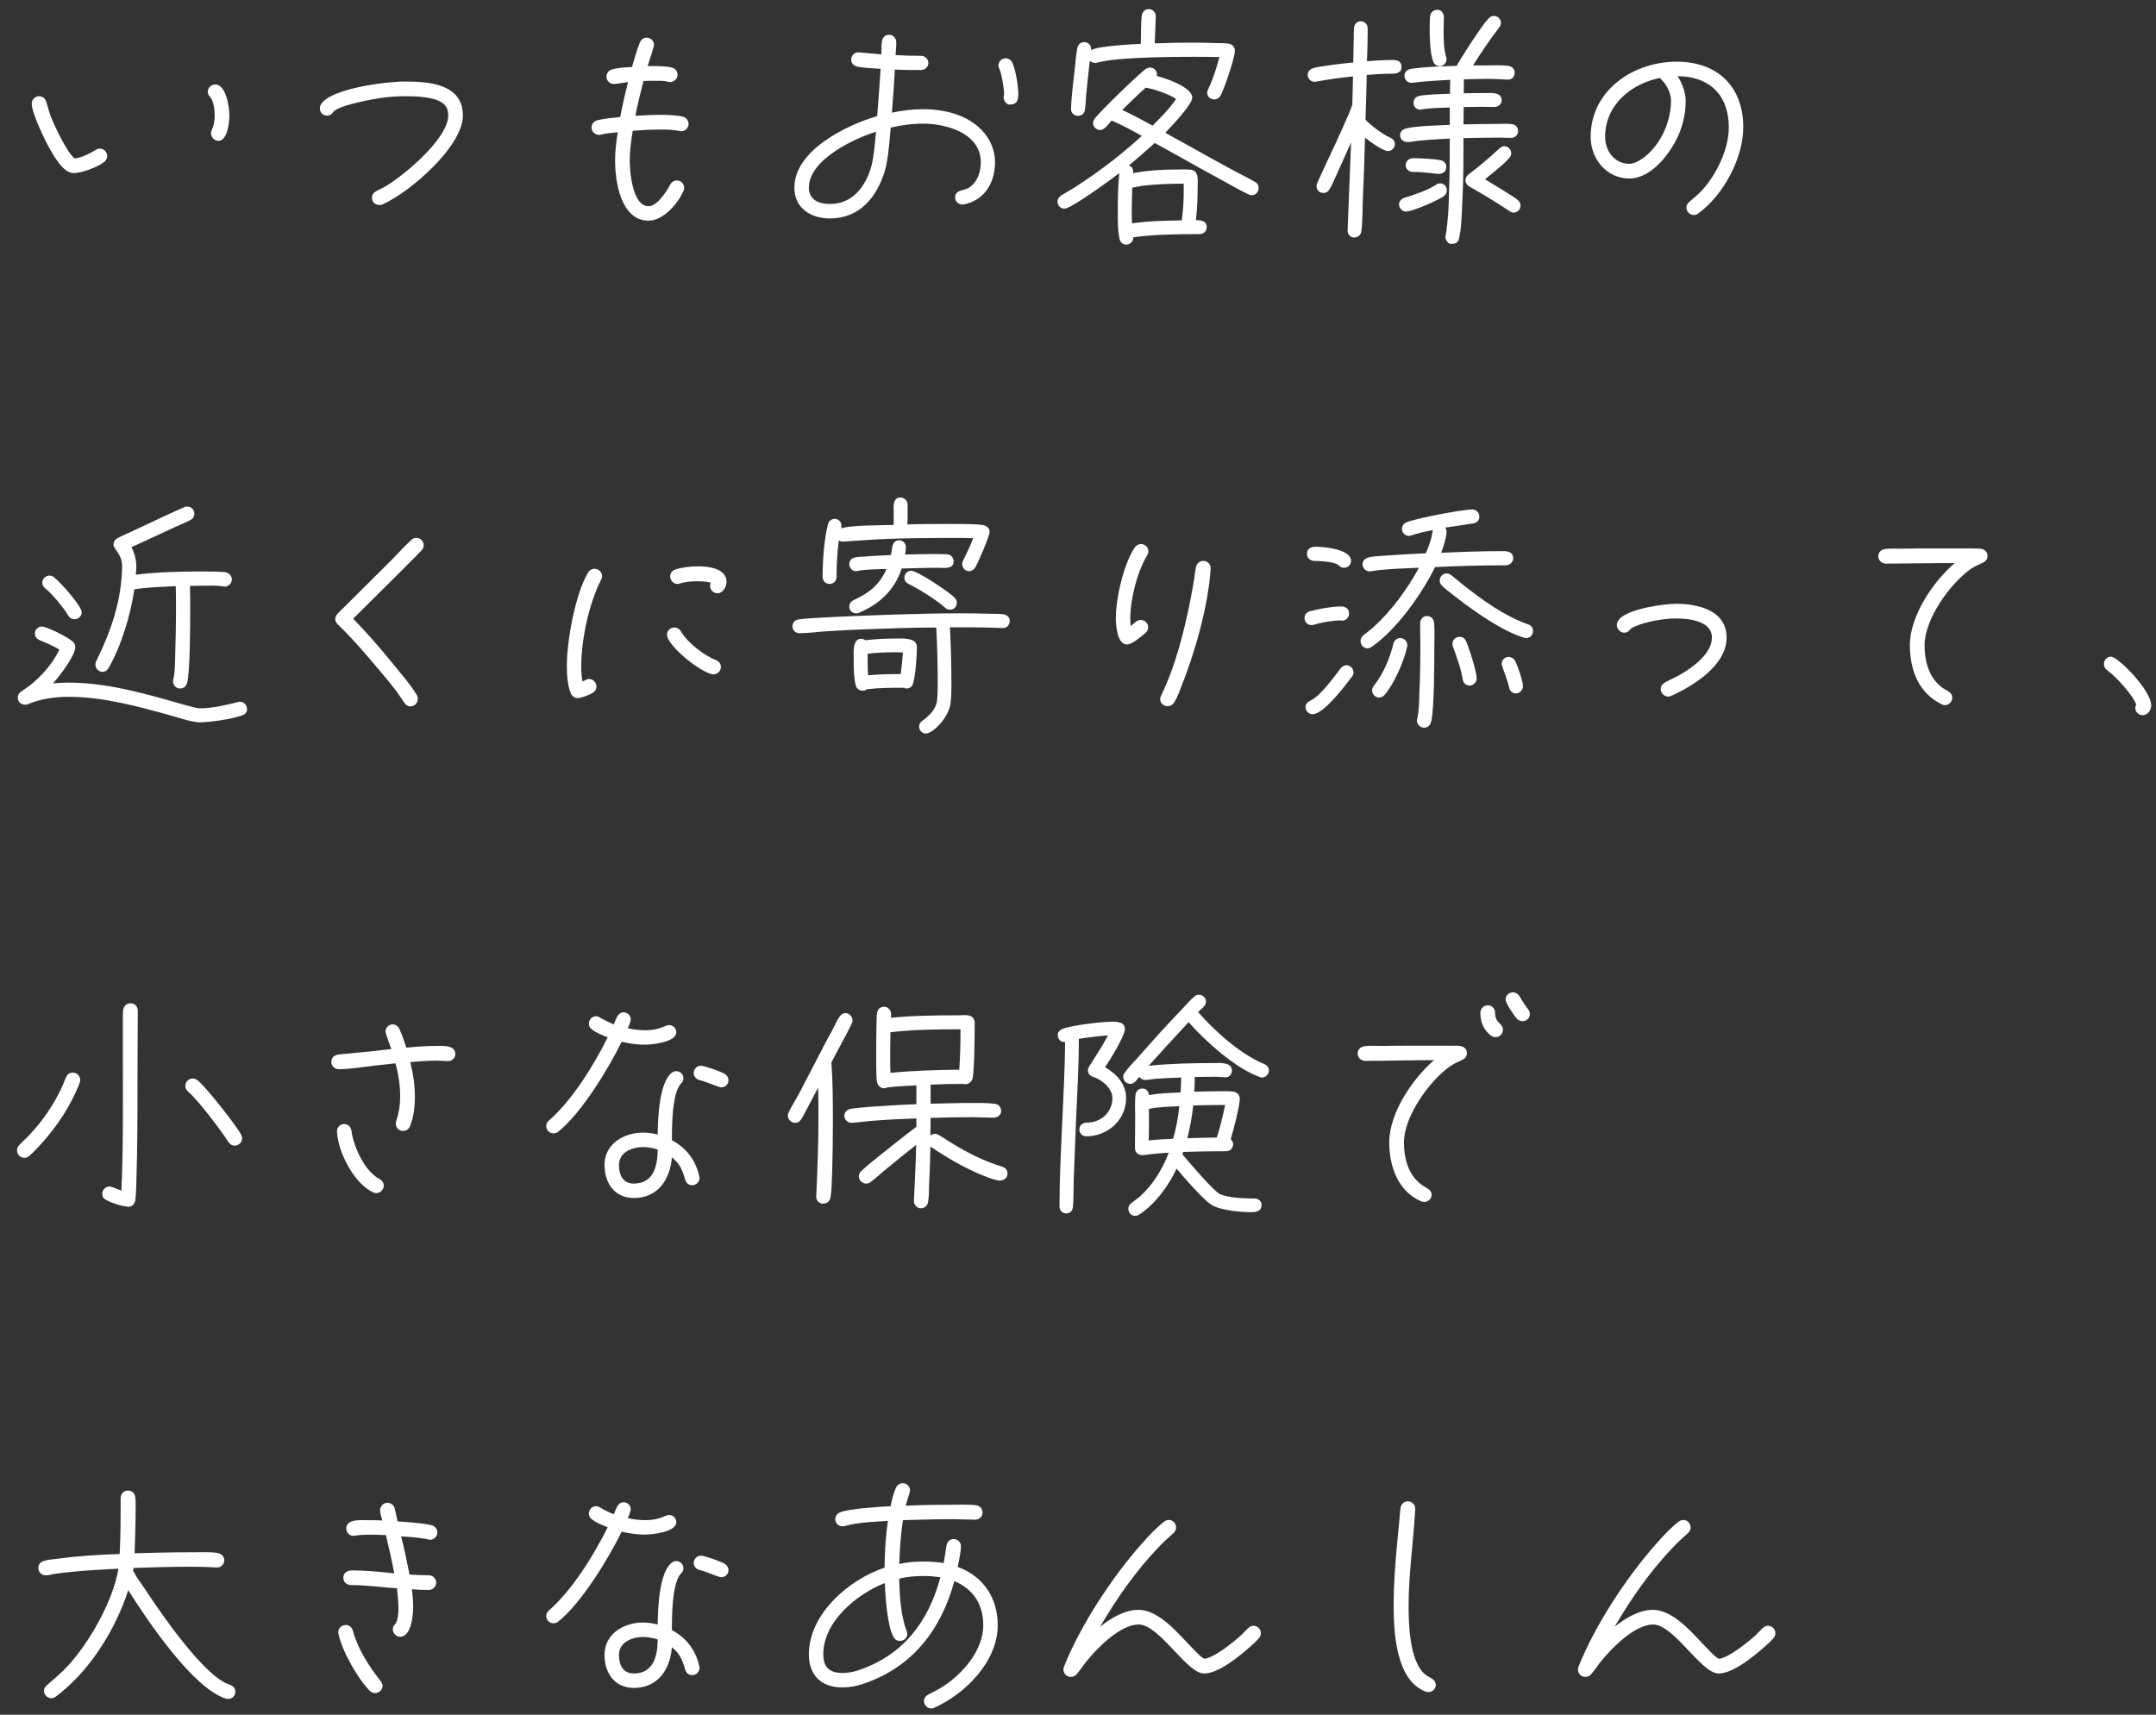 <?xml version="1.0" encoding="UTF-8"?>
<svg id="_レイヤー_1" data-name="レイヤー_1" xmlns="http://www.w3.org/2000/svg" xmlns:xlink="http://www.w3.org/1999/xlink" version="1.1" viewBox="0 0 220 175">
  <rect x="0" y="0" width="220" height="175" fill="#333333" stroke="none"/>
  <!-- Generator: Adobe Illustrator 29.2.1, SVG Export Plug-In . SVG Version: 2.1.0 Build 116)  -->
  <defs>
    <style>
      .st0 {
        isolation: isolate;
      }

      .st1 {
        fill: #fff;
      }
			.st01 .st1:nth-child(1){
				animation: fadeIn 1s ease-in-out 1s both;
			}
			.st01 .st1:nth-child(2){
				animation: fadeIn 1s ease-in-out 1.1s both;
			}
			.st01 .st1:nth-child(3){
				animation: fadeIn 1s ease-in-out 1.2s both;
			}
			.st01 .st1:nth-child(4){
				animation: fadeIn 1s ease-in-out 1.3s both;
			}
			.st01 .st1:nth-child(5){
				animation: fadeIn 1s ease-in-out 1.4s both;
			}
			.st01 .st1:nth-child(6){
				animation: fadeIn 1s ease-in-out 1.5s both;
			}
			.st01 .st1:nth-child(7){
				animation: fadeIn 1s ease-in-out 1.6s both;
			}
			.st02 .st1:nth-child(1){
				animation: fadeIn 1s ease-in-out 1.5s both;
			}
			.st02 .st1:nth-child(2){
				animation: fadeIn 1s ease-in-out 1.6s both;
			}
			.st02 .st1:nth-child(3){
				animation: fadeIn 1s ease-in-out 1.7s both;
			}
			.st02 .st1:nth-child(4){
				animation: fadeIn 1s ease-in-out 1.8s both;
			}
			.st02 .st1:nth-child(5){
				animation: fadeIn 1s ease-in-out 1.9s both;
			}
			.st02 .st1:nth-child(6){
				animation: fadeIn 1s ease-in-out 2s both;
			}
			.st02 .st1:nth-child(7){
				animation: fadeIn 1s ease-in-out 2.1s both;
			}
			.st02 .st1:nth-child(8){
				animation: fadeIn 1s ease-in-out 2.2s both;
			}
			.st02 .st1:nth-child(9){
				animation: fadeIn 1s ease-in-out 2.3s both;
			}
			.st03 .st1:nth-child(1){
				animation: fadeIn 1s ease-in-out 2.1s both;
			}
			.st03 .st1:nth-child(2){
				animation: fadeIn 1s ease-in-out 2.2s both;
			}
			.st03 .st1:nth-child(3){
				animation: fadeIn 1s ease-in-out 2.3s both;
			}
			.st03 .st1:nth-child(4){
				animation: fadeIn 1s ease-in-out 2.4s both;
			}
			.st03 .st1:nth-child(5){
				animation: fadeIn 1s ease-in-out 2.5s both;
			}
			.st03 .st1:nth-child(6){
				animation: fadeIn 1s ease-in-out 2.6s both;
			}
			.st04 .st1:nth-child(1){
				animation: fadeIn 1s ease-in-out 2.4s both;
			}
			.st04 .st1:nth-child(2){
				animation: fadeIn 1s ease-in-out 2.5s both;
			}
			.st04 .st1:nth-child(3){
				animation: fadeIn 1s ease-in-out 2.6s both;
			}
			.st04 .st1:nth-child(4){
				animation: fadeIn 1s ease-in-out 2.7s both;
			}
			.st04 .st1:nth-child(5){
				animation: fadeIn 1s ease-in-out 2.8s both;
			}
			.st04 .st1:nth-child(6){
				animation: fadeIn 1s ease-in-out 2.9s both;
			}
			.st04 .st1:nth-child(7){
				animation: fadeIn 1s ease-in-out 3s both;
			}
			@keyframes fadeIn {
				0% {
					opacity: 0;
				}
				100% {
					opacity: 1;
				}
			}
    </style>
  </defs>
  <g id="_いつもお客様の_近くに寄り添って_小さな保険で_大きなあんしん-2" data-name="いつもお客様の_近くに寄り添って_小さな保険で_大きなあんしん-2" class="st0">
    <g class="st0 st01">
      <path class="st1" d="M10.636,16.52c-.625.525-2.325,1.149-3.125,1.149-1.075,0-2.099-1.874-2.524-2.649-.475-.85-1.75-3.523-1.75-4.448,0-.4.35-.75.75-.75.375,0,.65.25.75.6.125.45.25.9.4,1.35.375.975,1.674,3.774,2.474,4.399.675-.05,1.55-.5,2.125-.85.15-.101.275-.15.45-.15.425,0,.75.35.75.75,0,.25-.1.45-.3.6ZM22.283,14.371c-.4,0-.75-.375-.75-.774,0-.125.025-.226.075-.325.225-.475.3-.975.3-1.5,0-.55-.1-1.475-.475-1.874-.15-.15-.225-.325-.225-.55,0-.4.35-.726.75-.726,1.125,0,1.45,2.35,1.45,3.149,0,.675-.175,2.6-1.125,2.6Z"/>
      <path class="st1" d="M39.011,20.869c-.1.051-.2.051-.3.051-.425,0-.75-.301-.75-.726,0-.35.175-.55.45-.699l.55-.275c.4-.2.8-.45,1.175-.725,1.675-1.149,5.599-4.499,5.599-6.698,0-.325-.05-.65-.225-.925-.675-1.05-3.199-1.05-4.249-1.05-.75,0-1.5.05-2.25.15-.875.124-4.399.749-4.974,1.424-.2.25-.3.4-.675.4-.4,0-.725-.325-.725-.725,0-.125.025-.25.075-.351.875-1.699,6.773-2.399,8.548-2.399,2.449,0,5.973.2,5.973,3.475,0,3.174-5.499,7.897-8.223,9.072Z"/>
      <path class="st1" d="M69.51,13.396c-.075,0-.125,0-.2-.025-.625-.149-1.3-.149-1.924-.149-.95,0-1.875.05-2.824.125-.15.999-.3,1.999-.3,2.999,0,1.125.25,4.699,1.925,4.699.875,0,1.85-1.525,2.199-2.2.15-.274.375-.425.675-.425.425,0,.75.325.75.75,0,.125-.025.225-.075.325-.55,1.274-2.049,3.024-3.549,3.024-2.875,0-3.424-4.05-3.424-6.174,0-.95.125-1.899.275-2.85-.575.075-1.2.101-1.75.25-.05.025-.1.025-.15.025-.4,0-.775-.325-.775-.75,0-.375.25-.65.6-.75.75-.175,1.575-.25,2.325-.325.225-1.199.5-2.399.8-3.573-.4.05-1.125.199-1.45.199-.425,0-.75-.324-.75-.75,0-.35.2-.624.55-.725.625-.2,1.399-.225,2.049-.25.25-.824.475-1.699.8-2.499.125-.3.375-.5.7-.5.4,0,.75.325.75.725,0,.2-.55,1.85-.65,2.175h.5c.5,0,1.6,0,2.049.175.3.1.5.375.5.7,0,.399-.325.75-.75.75-.075,0-.125,0-.2-.025-.45-.125-.95-.1-1.4-.1-.375,0-.75,0-1.125.024-.3,1.175-.6,2.35-.825,3.549.85-.05,1.674-.1,2.524-.1.6,0,1.8.025,2.35.2.325.1.55.375.55.725,0,.4-.325.75-.75.75Z"/>
      <path class="st1" d="M98.309,20.869h-.125c-.4,0-.725-.324-.725-.725,0-.375.25-.6.6-.699.275-.075.5-.125.75-.25.899-.525,1.274-1.625,1.274-2.625,0-2.724-2.924-3.749-5.174-3.924-.25-.025-.5-.025-.75-.025-1.1,0-2.2.15-3.274.4-.1,1.225-.25,3.199-.575,4.349-.8,2.725-2.575,4.924-5.624,4.924-1.95,0-3.625-1.05-3.625-3.149,0-3.823,5.374-6.398,8.448-7.298.125-1.6.25-3.225.35-4.824-.725-.05-1.674-.074-2.374-.225-.35-.075-.625-.325-.625-.725s.325-.75.725-.725h.1c.75.05,1.5.149,2.25.199.025-.425,0-.85.05-1.274.05-.45.325-.725.775-.725.425,0,.7.399.7.774,0,.425-.05.875-.075,1.3.875.05,1.725.075,2.599.075.4,0,.75.325.75.725s-.35.725-.75.725c-.899,0-1.774,0-2.674-.05-.075,1.475-.175,2.925-.3,4.399,1.05-.226,2.1-.351,3.174-.351.275,0,.575,0,.85.025.925.075,1.8.225,2.674.55,2.125.75,3.824,2.499,3.824,4.849,0,2.075-1.075,3.899-3.224,4.299ZM82.538,19.144c0,1.275,1.05,1.675,2.15,1.675,2.324,0,3.649-1.8,4.224-3.849.275-1.025.375-2.449.475-3.524-2.274.7-6.849,2.874-6.849,5.698ZM103.008,10.672c-.325,0-.6-.425-.6-.725,0-.125.05-.25.05-.375,0-.524-.25-2.074-.475-2.524-.05-.125-.1-.225-.1-.35,0-.425.325-.75.75-.75.25,0,.5.149.625.375.375.649.65,2.524.65,3.299,0,.675-.175,1.05-.9,1.05Z"/>
      <path class="st1" d="M127.733,19.92c-.1,0-.225-.025-.325-.075-.775-.375-1.549-.8-2.299-1.225-1.725-.925-3.449-1.899-5.149-2.85l-2.125-1.175c-.875.775-1.75,1.55-2.649,2.3.425.15.425.399.45.774,1.649-.324,3.399-.375,5.074-.375.25,0,.55,0,.8.025.85.1.7,1.1.7,1.725,0,1.125-.05,2.3-.175,3.424.5,0,1.1.051,1.1.726,0,.399-.325.699-.725.699-2.125,0-4.699.025-6.773.325.025.399-.3.75-.7.75-.375,0-.625-.25-.7-.6-.2-.875-.175-2.125-.175-3.024,0-1.225.025-2.45.15-3.675-.75.575-4.874,3.624-5.599,3.624-.4,0-.7-.324-.7-.699,0-.3.15-.5.375-.65.6-.374,1.225-.699,1.799-1.1,2.274-1.475,4.424-3.149,6.423-4.974-1-.575-2.024-1.1-3.074-1.574-.3.324-.725.975-1.174.975-.4,0-.725-.325-.725-.725,0-.125.05-.25.125-.375.375-.6,4.599-4.699,5.249-5.124.15-.1.275-.15.45-.15.45,0,.775.426.675.851.85.225,3.624,1.124,3.624,2.225,0,.699-2.225,3.023-2.75,3.573.575.351,1.175.65,1.75.976,1.625.899,3.25,1.824,4.874,2.699.85.449,1.7.874,2.524,1.35.25.125.375.35.375.625,0,.399-.3.725-.7.725ZM124.534,9.772c-.15.225-.35.375-.625.375-.4,0-.725-.275-.725-.7,0-.125.05-.225.1-.35.5-1.025.85-2.175,1.15-3.274-.875-.025-1.725-.025-2.6-.025-1.949,0-3.899.025-5.849.125-1.35.075-2.749.15-4.074.476-.05.024-.125.024-.175.024-.2,0-.4-.1-.525-.225-.15,1.149-.25,2.324-.375,3.474-.05.5-.05,1-.125,1.5-.05.425-.325.649-.75.649-.375,0-.7-.35-.675-.699v-.05c.05-1.325.225-2.625.375-3.949.075-.725.125-1.5.275-2.225.075-.35.325-.6.7-.6s.7.274.7.675v.149c.625-.425,4.199-.6,5.074-.649.025-.825,0-2.125.1-2.899.05-.35.325-.649.7-.649s.75.324.725.725v.05l-.1,2.725c1.275-.051,2.575-.075,3.849-.075.875,0,1.725.024,2.575.05.35,0,.725,0,1.075.05.4.05.675.325.675.726,0,.699-1.1,3.974-1.475,4.599ZM116.911,8.947c-.825.725-1.6,1.5-2.399,2.274,1.05.475,2.075,1.05,3.1,1.6.85-.85,1.725-1.725,2.399-2.725-.75-.499-2.2-.999-3.1-1.149ZM120.785,18.745c-1.424,0-2.874.05-4.299.225l-.875.175h-.075c-.025.775-.05,1.55-.05,2.325,0,.425,0,.874.025,1.324,1.674-.25,3.399-.274,5.074-.3.15-1.1.225-2.225.2-3.35v-.399Z"/>
      <path class="st1" d="M142.011,7.522c-.85,0-1.699.05-2.549.125-.025,1.524-.075,3.05-.125,4.574.574.6,1.749,1.5,2.524,1.824.274.125.475.351.475.675,0,.351-.325.7-.7.7-.524,0-1.925-1.024-2.35-1.375-.05,2.125-.125,4.249-.225,6.374-.025.925-.025,2.274-.15,3.174-.05.4-.35.65-.749.65-.375,0-.675-.375-.65-.726v-.05c.101-2.975.25-5.948.351-8.923l-1.45,3.225c-.25.5-.45,1.1-.75,1.55-.149.25-.324.374-.625.374-.399,0-.699-.3-.699-.699,0-.125.024-.226.075-.325.85-1.899,1.774-3.774,2.624-5.698.325-.725.649-1.45.925-2.2l.025-.024.074-2.949c-1.249.125-2.474.3-3.724.524-.05,0-.15.025-.2.025-.375,0-.7-.325-.7-.7,0-.35.226-.574.525-.675.399-.149.875-.175,1.3-.25.925-.149,1.874-.25,2.824-.35l.05-2.425c0-.35,0-.725.025-1.074.024-.4.3-.7.699-.7s.7.325.7.725c0,1.125-.025,2.225-.075,3.35.85-.075,1.725-.125,2.6-.125.5,0,.925.1.925.725,0,.601-.55.675-1,.675ZM147.385,19.969c-.525.45-3.274,1.625-3.924,1.625-.375,0-.7-.351-.7-.726,0-.324.225-.574.524-.675.9-.274,2.475-.8,3.225-1.324.125-.101.275-.15.45-.15.399,0,.675.325.675.7,0,.225-.101.425-.25.55ZM154.232,14.071c-.425,0-.824-.025-1.249-.025-1.225,0-2.425.025-3.649.05,0,2.225,0,4.425-.125,6.648-.05,1.175-.075,2.45-.325,3.6-.1.45-.425.55-.824.55-.3,0-.575-.425-.575-.7,0-.05.025-.074.025-.125.25-1.449.324-2.974.35-4.448.075-1.825.075-3.649.075-5.474-1,.05-2,.1-2.999.199-.4.025-.8.125-1.2.15h-.149c-.375,0-.726-.3-.726-.7,0-.35.25-.574.575-.675.95-.274,3.474-.324,4.499-.375v-1.774c-.825.025-2.125.05-2.899.2-.025,0-.075.025-.1.025-.4,0-.7-.301-.7-.7,0-.375.225-.625.575-.7.749-.175,2.349-.199,3.148-.225,0-.475,0-.95.025-1.425-.899.05-1.8.101-2.699.175-.375.025-.775.101-1.175.125h-.125c-.375,0-.675-.35-.675-.725,0-.35.25-.6.575-.675.375-.075.824-.1,1.199-.15,1.175-.1,2.375-.149,3.549-.175.625-1.074,1.3-2.124,2-3.148.399-.575.8-1.2,1.274-1.7.15-.149.3-.25.525-.25.399,0,.725.325.725.7,0,.2-.075.325-.175.475-.975,1.25-1.825,2.55-2.675,3.874h1.399c.726,0,1.5-.05,2.2.05.375.051.649.3.649.7s-.3.725-.699.7h-.075c-.65-.025-1.3-.075-1.95-.075-.824,0-1.624.024-2.449.05,0,.475-.024.95-.024,1.425.699-.025,1.399-.025,2.1-.025.624,0,1.774-.149,1.774.75,0,.4-.375.675-.75.675-.4,0-.8-.025-1.2-.025-.649,0-1.274.025-1.924.025,0,.6-.025,1.175-.025,1.774,1.1-.024,2.225-.05,3.35-.05.5,0,1.1-.05,1.6.025.375.05.624.324.624.699s-.3.7-.675.7ZM146.785,17.745c-.226,0-.476-.05-.726-.075-.625-.074-1.274-.125-1.899-.125-.399,0-.725-.3-.725-.699s.35-.7.725-.7c.9,0,1.925.05,2.824.2.351.05.601.35.601.7,0,.475-.375.699-.8.699ZM146.909,6.748c-.324,0-.574-.2-.675-.5-.3-.825-.35-2.374-.35-3.249,0-.45,0-.9.05-1.35.051-.4.351-.65.75-.65s.65.375.65.75c0,.425-.025.85-.025,1.25,0,.925,0,1.925.25,2.799.025.075.05.15.05.25,0,.375-.325.7-.7.7ZM154.458,21.694c-.175,0-.3-.05-.425-.15-1.35-.899-2.725-1.725-4.124-2.524-.2-.125-.375-.35-.375-.6s.125-.475.325-.625c1.1-.824,2.124-1.699,3.148-2.649.15-.125.3-.225.5-.225.375,0,.7.325.7.725,0,.175-.075.325-.2.476-.6.699-1.749,1.574-2.475,2.174.8.475,1.6.975,2.399,1.475.3.2.675.4.95.65.175.149.274.324.274.55,0,.399-.3.725-.699.725Z"/>
      <path class="st1" d="M173.284,21.794c-.125.101-.3.15-.449.15-.4,0-.75-.35-.75-.75,0-.25.1-.425.3-.6.425-.375.85-.7,1.25-1.125,1.499-1.624,2.774-4.224,2.774-6.474,0-3.249-1.925-5.198-5.224-5.224.449.675.824,1.675.824,2.5,0,1.074-.2,2.124-.574,3.124-.75,1.975-2.8,4.823-5.174,4.823-2.325,0-3.949-1.999-3.949-4.249,0-4.748,4.349-7.673,8.772-7.673,4.174,0,6.799,2.524,6.799,6.698,0,3.175-2.05,6.948-4.6,8.798ZM169.561,8.147c-.075-.075-.125-.1-.15-.2-2.999.601-5.623,2.774-5.623,6.023,0,1.425.949,2.75,2.475,2.75.524,0,1.124-.375,1.524-.675,1.699-1.325,2.725-3.649,2.725-5.773,0-.75-.426-1.6-.95-2.125Z"/>
    </g>
    <g class="st0 st02">
      <path class="st1" d="M24.683,73.018c-1.025.375-3.249.7-4.324.7-.75,0-2.125-.475-2.875-.675-3.399-.95-6.923-1.925-10.472-1.925-1.45,0-2.825.2-4.174.75-.1.05-.175.05-.3.05-.4,0-.725-.3-.725-.725,0-.25.125-.45.325-.6l.875-.6c1.225-.976,2.374-2.274,3.049-3.699-.649-.375-1.299-.675-1.999-.95-.3-.125-.5-.35-.5-.699,0-.375.325-.7.7-.7.55,0,2.974,1.225,3.274,1.649.1.15.15.275.15.45,0,.875-1.7,3.074-2.274,3.699.525-.051,1.075-.075,1.6-.075,3.699,0,7.348,1,10.872,1.999.475.125,2.075.625,2.475.625,1.325,0,2.674-.325,3.949-.649.05-.025.125-.025.175-.025.4,0,.725.35.725.75,0,.35-.225.55-.525.649ZM7.612,63.196c-.275,0-.5-.125-.65-.375-.425-.75-1.674-2.249-2.349-2.774-.175-.149-.3-.324-.3-.574,0-.4.35-.726.725-.726.175,0,.325.051.45.15.575.425,2.85,2.924,2.85,3.599,0,.4-.35.7-.725.7ZM22.933,59.872c-.05,0-.1-.024-.15-.024-.575-.101-1.25-.075-1.825-.075-.525,0-1.05.024-1.575.024.025.8.025,1.625.025,2.425,0,1.3,0,6.474-.325,7.498-.1.325-.35.55-.7.55-.4,0-.725-.325-.725-.725,0-.075,0-.125.025-.2.2-.875.175-1.85.2-2.749.05-1.475.075-2.975.075-4.474,0-.775,0-1.525-.025-2.3-1.4.075-2.85.1-4.224.325-.4,2.649-1.3,5.698-2.625,8.022-.125.226-.35.4-.625.4-.4,0-.725-.351-.725-.75,0-.1.025-.225.075-.325,1.5-3.024,2.599-6.198,2.649-9.598v-.1c.025-1.225-.875-1.725-.875-2.225,0-.275.15-.5.4-.649.275-.15.575-.275.85-.4l1.775-.825c1.375-.649,2.774-1.324,4.174-1.924.1-.05.2-.075.325-.075.4,0,.725.325.725.725,0,.3-.175.55-.45.675-.649.325-1.35.6-2.024.925l-3.949,1.825c.325.6.5,1.299.5,1.974,0,.275-.025.551-.05.825,2.274-.274,4.599-.325,6.874-.325.45,0,1.974,0,2.349.101.325.1.575.375.575.725,0,.375-.35.725-.725.725Z"/>
      <path class="st1" d="M43.01,56.173l-.7.725-1.625,1.625-4.624,4.599-.025.025c1.45,1.475,2.799,3.049,4.099,4.648.75.925,1.8,2.125,2.399,3.149.075.125.1.25.1.4,0,.399-.35.749-.75.749-.3,0-.45-.149-.625-.374l-.825-1.2c-.925-1.199-1.924-2.35-2.899-3.499-.975-1.125-1.95-2.225-3.024-3.249-.15-.15-.3-.325-.3-.55,0-.25.075-.375.225-.575.175-.2.4-.399.575-.575l4.874-4.849c.65-.649,1.4-1.499,2.075-2.1.15-.149.3-.225.525-.225.4,0,.75.325.75.75,0,.225-.075.375-.225.524Z"/>
      <path class="st1" d="M61.336,59.172c-1.25,2.45-2.024,6.099-2.024,8.849,0,.524.025,1.024.125,1.524.225-.075.425-.25.675-.25.4,0,.75.35.75.774,0,.25-.125.45-.325.601-.3.225-1.225.574-1.574.574-.325,0-.575-.175-.7-.449-.35-.726-.425-2-.425-2.8,0-2.574.85-7.348,2.174-9.572.15-.226.375-.375.65-.375.425,0,.775.35.775.75,0,.149-.05.25-.1.374ZM72.809,68.82c-1.1,0-4.749-2.899-4.749-4.049,0-.4.325-.726.75-.726.3,0,.525.15.675.4.65,1.124,2.375,2.475,3.574,2.924.3.125.5.375.5.7,0,.425-.35.75-.75.75ZM73.208,60.547c-.425,0-.75-.35-.75-.75,0-.125.025-.225.075-.324-.375-.125-.975-.15-1.375-.15-.6,0-1.2.05-1.774.225-.075.025-.15.051-.25.051-.4,0-.75-.351-.75-.775,0-.325.225-.6.525-.699.65-.226,1.649-.325,2.325-.325,1.024,0,2.899.2,2.899,1.574,0,.5-.35,1.175-.925,1.175Z"/>
      <path class="st1" d="M102.333,64.095h-.05c-1.225-.05-2.475-.074-3.699-.074h-1.65c.1,1.899.15,3.849.15,5.773,0,.6,0,1.824-.175,2.399-.275.949-1.175,2.124-2.074,2.574-.1.05-.25.1-.35.1-.375,0-.7-.324-.7-.699,0-.275.125-.476.35-.625.625-.45,1.2-.975,1.425-1.75.125-.425.125-1.649.125-2.124,0-1.875-.05-3.749-.15-5.624-1.4,0-2.799.025-4.199.075-2.299.075-4.599.15-6.898.3-.925.05-1.85.2-2.799.2h-.075c-.375,0-.7-.3-.7-.675,0-.4.25-.675.625-.725,1.024-.15,2.424-.175,3.474-.25,2.099-.101,4.224-.175,6.348-.25,2.299-.075,4.624-.125,6.923-.125,1,0,2,.024,3,.05.375,0,.775,0,1.149.05.375.05.65.3.65.675,0,.4-.3.75-.7.725ZM99.509,57.923c-.125.2-.375.375-.625.375-.4,0-.7-.351-.7-.726,0-.124.025-.225.075-.324.375-.775.75-1.524,1.05-2.324-.825-.025-1.674-.025-2.5-.025-2.074,0-4.149.025-6.223.1-1.475.051-3,.176-4.474.275h-.1c-.15.024-.3-.05-.425-.125-.15,1.25-.225,2.499-.225,3.749,0,.399-.325.7-.725.7-.375,0-.7-.325-.7-.7,0-1.574.15-3.899.55-5.398.075-.325.375-.55.7-.55.375,0,.675.324.675.725,0,.05-.025.2-.05.25.05,0,.075-.025.1-.025,1.2-.324,3.949-.274,5.273-.324.025-.601,0-1.175,0-1.775,0-.475.075-1.024.7-1.024.375,0,.725.3.725.7,0,.675.025,1.374-.025,2.049,1.325-.05,2.674-.05,3.999-.05.625,0,3.374-.024,3.874.15.275.1.525.324.525.649,0,.425-1.2,3.225-1.475,3.649ZM95.685,57.947c-1.225,0-2.449.051-3.674.075-.725,2.199-2.249,3.624-4.374,4.524-.1.05-.125.05-.25.05-.4,0-.725-.275-.725-.675,0-.3.175-.55.45-.675,1.549-.7,2.649-1.575,3.349-3.175-.975.025-2.024.025-3,.2-.05,0-.075.025-.125.025-.375,0-.675-.351-.675-.726,0-.35.225-.6.575-.675.35-.074.75-.074,1.125-.1.85-.075,1.7-.1,2.549-.149.15-.551.025-1.5.85-1.5.375,0,.675.3.675.675,0,.25-.025.524-.075.774.925-.024,1.875-.05,2.799-.05.5,0,1,0,1.475.025.4.024.675.324.675.725,0,.85-1.075.649-1.625.649ZM93.185,69.719c-.075.325-.35.55-.7.55-.05,0-.1-.024-.15-.024l-.075-.051c-1.274,0-2.574,0-3.824.15-.125.125-.25.149-.425.149-.35,0-.625-.249-.7-.574-.2-.825-.2-1.774-.2-2.625,0-.6-.15-2.099.75-2.099.15,0,.325.05.425.149,1.024-.125,2.074-.175,3.099-.175.65,0,2.174-.125,2.174.85,0,1.025-.125,2.699-.375,3.699ZM91.411,66.57c-.95,0-1.924.025-2.875.15v.574c0,.551,0,1.075.05,1.625,1.1-.1,2.225-.125,3.324-.125.1-.725.175-1.475.225-2.199-.25-.025-.5-.025-.725-.025ZM96.934,62.221c-.225,0-.375-.075-.524-.225-.75-.7-2.75-1.95-3.699-2.399-.275-.125-.425-.351-.425-.65,0-.399.325-.699.7-.699.625,0,3.999,2.249,4.474,2.799.1.125.175.275.175.45,0,.425-.3.725-.7.725Z"/>
      <path class="st1" d="M117.061,56.673c-1.025,1.675-1.725,4.499-1.725,6.448,0,.275,0,.525.05.775.275-.226.625-.625,1-.625.425,0,.775.325.775.75,0,.199-.1.425-.25.55-.45.375-1.35,1.199-1.924,1.199-1,0-1.125-1.999-1.125-2.699,0-1.975.8-5.573,1.949-7.223.15-.2.375-.325.625-.325.4,0,.75.325.75.75,0,.149-.05.274-.125.399ZM123.534,58.097c-.25,3.774-1.625,8.598-3.049,12.122-.175.475-.4,1.05-.675,1.475-.175.25-.35.375-.675.375-.4,0-.75-.3-.75-.725,0-.125.05-.25.1-.375,1.475-2.975,2.424-6.823,3.049-10.073.125-.675.25-1.324.35-1.999.05-.35.075-.675.15-1,.075-.375.35-.649.75-.649.425,0,.775.35.75.75v.1Z"/>
      <path class="st1" d="M136.962,63.346c-.075,0-.149-.025-.2-.025-.8,0-1.999.225-2.749.45-.075.024-.125.024-.2.024-.399,0-.699-.324-.699-.725,0-.325.199-.575.524-.675.875-.25,2.3-.5,3.175-.5.449,0,.85.2.85.7,0,.399-.3.75-.7.75ZM137.962,69.045c-.575.774-2.874,3.849-4.024,3.849-.375,0-.725-.324-.725-.725,0-.3.2-.524.475-.649,1.025-.45,2.475-2.475,3.125-3.324.149-.175.35-.3.574-.3.4,0,.725.324.725.725,0,.149-.05.3-.149.425ZM137.137,57.947c-.225,0-.425-.125-.574-.274-.375-.35-1.95-.425-2.45-.425-.399,0-.749-.3-.749-.7,0-.575.425-.75.899-.75.85,0,3.6.25,3.6,1.45,0,.399-.325.699-.726.699ZM153.658,57.697h-.351c-2.299,0-4.599.075-6.873.176-1.324,2.724-3.949,6.423-6.474,8.147-.125.075-.274.15-.425.15-.399,0-.699-.351-.699-.75,0-.225.1-.425.274-.575.351-.274.7-.55,1.05-.85,1.8-1.625,3.475-3.899,4.624-6.049-1.574.075-3.324.101-4.874.351-.024,0-.1.024-.125.024-.399,0-.75-.324-.75-.725,0-.375.25-.6.601-.7.574-.149,1.3-.149,1.899-.199,1.324-.101,2.624-.175,3.949-.226.324-.725.6-1.475.699-2.274,0-.024,0-.074.025-.1-.75.15-1.475.3-2.199.55-.075.025-.15.05-.226.05-.399,0-.725-.325-.725-.725,0-.325.2-.55.475-.675,1-.4,5.649-1.3,6.724-1.3.375,0,.7.325.7.725s-.275.65-.65.7l-2.824.425c.075.125.125.275.125.425,0,.55-.35,1.625-.55,2.149,2.1-.1,4.199-.175,6.299-.175.5,0,1.05.1,1.05.725,0,.425-.351.7-.75.725ZM143.586,65.996c-.301,1.475-1.351,3.849-2.325,4.948-.125.15-.35.25-.55.25-.375,0-.699-.35-.699-.725,0-.175.074-.325.175-.475.975-1.25,1.624-2.774,1.999-4.3.075-.324.351-.574.7-.574.399,0,.725.35.725.725,0,.05-.024.1-.024.15ZM146.01,73.744c-.1.324-.35.524-.7.524-.374,0-.725-.325-.725-.725,0-.05,0-.125.025-.175.2-.85.2-1.825.225-2.699.075-1.575.101-3.149.101-4.749,0-.75-.025-1.524-.025-2.3,0-.375.275-.75.675-.75.425,0,.7.275.75.7.075.774.024,1.625.024,2.425,0,1.324,0,6.698-.35,7.748ZM155.732,65.121c-.075,0-.125,0-.2-.025-2.249-.699-4.948-2.6-6.798-4.023-.525-.425-1.1-.825-1.575-1.275-.149-.149-.25-.324-.25-.55,0-.375.301-.725.7-.725.2,0,.325.075.475.175.425.325.825.675,1.225,1,2,1.574,4.199,3.174,6.624,4.024.3.1.5.35.5.675,0,.399-.3.725-.7.725ZM149.959,69.969c-.375,0-.65-.275-.7-.625-.199-1.175-.6-2.249-.999-3.349-.025-.101-.051-.2-.051-.301,0-.399.325-.699.726-.699.3,0,.524.149.649.425.325.7,1.1,3.149,1.1,3.824,0,.375-.35.725-.725.725ZM154.708,70.769c-.4,0-.675-.275-.725-.649-.101-.575-.75-2.149-.75-2.35,0-.4.3-.725.699-.725.275,0,.525.149.65.374.274.45.824,2.125.824,2.625,0,.35-.324.725-.699.725Z"/>
      <path class="st1" d="M170.535,71.019c-.1.05-.2.075-.3.075-.399,0-.774-.351-.774-.75,0-.325.175-.55.449-.7.45-.25.925-.449,1.375-.699,1.3-.726,3.399-2.175,3.399-3.874,0-1.725-2.375-1.95-3.649-1.95-1.25,0-2.999.3-4.174.8-.101.05-.375.175-.45.25-.2.226-.325.4-.675.4-.399,0-.75-.375-.75-.775,0-1.6,4.899-2.174,6.049-2.174,2.249,0,5.148.675,5.148,3.449,0,2.824-3.374,4.924-5.648,5.948Z"/>
      <path class="st1" d="M202.284,57.448c-.45.199-.825.374-1.225.649-2.1,1.5-4.674,5.099-4.674,7.748,0,1.524.375,3.149,1.6,4.174.25.226.524.35.8.525.25.149.425.35.425.675,0,.399-.351.749-.75.749-.125,0-.25-.05-.35-.1-2.35-1.149-3.225-3.524-3.225-6.023,0-2.975,2.374-6.498,4.574-8.373h-1.7c-1.774,0-3.549.05-5.323.05-.4,0-.775-.324-.775-.725,0-.45.301-.725.726-.774.5-.051,1.074-.025,1.574-.025,1.175-.025,2.35-.025,3.524-.025h3.699c.3.025.6,0,.899.025.425.05.725.3.725.75,0,.35-.225.575-.524.7Z"/>
      <path class="st1" d="M218.637,72.994c-.4,0-.75-.325-.75-.725,0-.125.024-.25.1-.351-.35-.999-2.1-2.899-2.974-3.523-.2-.15-.325-.351-.325-.625,0-.4.3-.75.725-.75.7,0,4.099,3.424,4.099,4.974,0,.475-.35,1-.874,1Z"/>
    </g>
    <g class="st0 st03">
      <path class="st1" d="M8.137,110.496c-.9,2.35-2.35,4.523-4.049,6.373-.35.375-.725.775-1.1,1.101-.15.124-.325.199-.5.199-.425,0-.75-.35-.75-.774,0-.2.075-.375.225-.525.325-.35.7-.675,1.024-1.024,1.3-1.375,2.399-2.949,3.225-4.674.2-.4.35-.825.525-1.225.125-.3.375-.475.7-.475.425,0,.75.35.75.749,0,.101-.025.2-.05.275ZM14.035,108.347c0,3.149,0,6.299-.05,9.447l-.075,2.975c-.025.55-.025,1.149-.1,1.699-.05.4-.325.7-.75.7-.025,0-.05,0-.075-.025-.649-.05-1.6-.374-2.149-.675-.25-.149-.4-.3-.4-.624,0-.4.325-.75.725-.75.3,0,.925.324,1.225.425.2-4.374.15-8.798.15-13.172v-4.299c0-.299,0-.625.025-.924.05-.425.325-.725.775-.725s.725.35.725.774c0,1.724-.025,3.449-.025,5.173ZM23.933,116.92c-.275,0-.5-.176-.65-.4-.7-1.125-3.1-4.273-4.049-5.073-.2-.176-.325-.351-.325-.601,0-.425.35-.774.75-.774.175,0,.325.05.45.149.75.5,4.074,4.725,4.499,5.599.05.101.1.226.1.351,0,.425-.35.75-.774.75Z"/>
      <path class="st1" d="M45.734,108.297c-.4,0-.775-.05-1.149-.05-.925,0-1.825.074-2.725.149.3,1.149.475,2.35.475,3.549,0,.976-.125,2.1-.5,3-.125.3-.375.475-.7.475-.425,0-.75-.325-.75-.75,0-.1.025-.175.05-.274.275-.825.4-1.6.4-2.475,0-1.15-.175-2.3-.475-3.399l-2.075.225c-1.125.125-2.599.375-3.724.375-.375,0-.75-.324-.75-.725,0-.45.3-.725.725-.774l3.574-.351c.6-.074,1.225-.149,1.825-.199-.1-.275-.6-1.6-.6-1.8,0-.375.325-.725.725-.725.325,0,.575.199.7.475.275.6.5,1.274.7,1.899,1-.1,2.024-.175,3.024-.175.65,0,1.975-.125,1.975.824,0,.4-.325.726-.725.726ZM38.411,121.769c-.1,0-.225-.025-.325-.075-1.95-.875-3.599-4.124-3.699-6.174v-.05c-.025-.399.325-.75.725-.75.425,0,.7.3.75.7.225,1.625,1.35,4.124,2.849,4.898.275.15.45.375.45.7,0,.375-.35.75-.75.75Z"/>
      <path class="st1" d="M65.786,106.622c-.8,0-1.575-.125-2.35-.3-1.35,2.749-4.124,7.323-6.499,9.197-.125.101-.3.15-.45.15-.425,0-.75-.325-.75-.75,0-.225.1-.399.275-.55,2.425-2.149,4.549-5.599,5.999-8.498-.525-.2-1.149-.45-1.6-.8-.2-.149-.325-.35-.325-.6,0-.4.325-.75.725-.75.175,0,.275.05.4.125.475.275.925.5,1.425.7.225-.476.35-1.224,1-1.224.4,0,.725.324.725.699,0,.226-.2.725-.3.925.575.125,1.175.2,1.75.2.775,0,1.425-.125,2.125-.45.125-.05.225-.075.35-.075.4,0,.725.325.725.726,0,1.024-2.475,1.274-3.224,1.274ZM70.634,120.969c-.375,0-.625-.25-.725-.601-.275-.949-.55-1.624-1.35-2.249-.175,2.249-1.425,4.149-3.875,4.149-1.974,0-2.999-1.525-2.999-3.375,0-2.149,1.975-3.299,3.924-3.299.5,0,1,.075,1.5.2.025-1.524.125-5.273,1.424-6.299.15-.1.275-.175.475-.175.4,0,.725.325.725.725,0,.25-.075.375-.25.55-.924.976-.924,4.499-.924,5.774,1.475.774,2.449,2.074,2.799,3.698,0,.051.025.101.025.15,0,.399-.35.75-.75.75ZM65.61,117.07c-1.1,0-2.449.525-2.449,1.824,0,1,.375,1.9,1.524,1.9,2.025,0,2.425-1.85,2.425-3.475-.475-.15-1-.25-1.5-.25ZM73.583,110.971c-.25,0-1.649-.625-2.149-.725-.35-.075-.65-.35-.65-.725,0-.4.325-.75.725-.75s2.149.625,2.474.85c.2.15.35.351.35.625,0,.425-.325.725-.75.725Z"/>
      <path class="st1" d="M86.912,104.473c-.6,1.25-1.3,2.449-1.924,3.674l-.15.275c.15,2.074.15,4.174.15,6.248,0,1.675-.025,3.324-.075,4.974-.05.8-.025,1.8-.175,2.574-.075.426-.375.625-.8.625-.35,0-.675-.375-.65-.699v-.075c.125-2.624.225-5.249.225-7.873,0-1.075,0-2.125-.025-3.199l-1.2,2.274c-.175.3-.325.675-.525.949-.15.226-.325.375-.625.375-.4,0-.75-.324-.75-.749,0-.125.05-.226.1-.351.3-.6.65-1.175.975-1.749l2.225-4.274c.425-.824.85-1.649,1.3-2.449.2-.4.4-.85.65-1.224.15-.225.35-.4.65-.4.375,0,.7.351.7.75,0,.101-.025.225-.075.325ZM101.933,120.493c-.05,0-.475-.125-.525-.125-2.1-.649-4.599-2.074-6.423-3.323-.025,0-.025-.025-.05-.051-.025,1.25-.05,2.5-.125,3.725-.025.625,0,1.3-.1,1.925-.075.425-.35.675-.775.675-.375,0-.7-.4-.675-.75v-.05c.075-1.9.2-3.774.225-5.674-1.05.824-2.1,1.675-3.125,2.524-.5.399-.975.875-1.5,1.249-.15.125-.275.176-.475.176-.4,0-.75-.351-.75-.75,0-.2.1-.375.25-.525.625-.6,1.35-1.149,2.024-1.699,1.2-.95,2.375-1.899,3.599-2.824v-.85c-1.55.05-3.074.125-4.599.25-.65.05-1.299.149-1.924.199h-.1c-.4,0-.725-.324-.725-.725,0-.375.275-.625.625-.699.7-.125,1.475-.15,2.2-.226,1.5-.1,3.024-.2,4.524-.25v-1.925c-.4.025-2.975.125-3.149.275-.05,0-.1.025-.15.025-.35,0-.6-.25-.7-.575-.125-.375-.1-2.449-.1-2.925,0-.949,0-1.899.025-2.849.025-.4,0-.875.05-1.274.05-.426.3-.7.75-.7.4,0,.7.399.7.774,0,.125-.025.226-.025.351,2.274-.226,4.574-.25,6.849-.25.649,0,1.6-.2,1.699.699v.375c0,.85-.025,4.949-.25,5.474-.125.275-.524.6-.85.45-1.125,0-2.274.025-3.399.075v1.949c1.325-.025,2.624-.075,3.949-.075.825,0,1.725-.024,2.549.075.425.05.7.3.7.75,0,.425-.4.675-.775.675-.725,0-1.45-.05-2.175-.05-1.424,0-2.824.024-4.249.074,0,.601,0,1.2-.025,1.8.125-.1.3-.175.475-.175.15,0,.275.05.4.125.4.225.775.5,1.15.725,1.699,1.05,3.399,1.925,5.298,2.5.325.1.55.35.55.699,0,.525-.425.725-.875.725ZM90.861,105.348c0,.649-.025,1.3-.025,1.949v.675c0,.5,0,1.024.025,1.524,2.324-.225,4.674-.3,7.023-.325.1-1.374.125-2.749.125-4.123-2.375,0-4.799.024-7.148.3Z"/>
      <path class="st1" d="M110.812,115.97c-.375,0-.675-.325-.675-.7,0-.425.3-.649.7-.699h.05c1.425.024,2.625-1.05,2.625-2.5,0-.975-1.05-1.874-1.925-2.149-.325-.1-.575-.324-.575-.675,0-.149.05-.274.125-.399.65-1.05,1.35-2.074,1.925-3.175-1,.075-2,.2-2.975.351,0,2.874-.175,5.773-.3,8.647l-.225,5.773c-.025.875,0,1.825-.075,2.699-.025.4-.275.7-.7.7-.375,0-.675-.325-.675-.7,0-2.849.15-5.698.275-8.548.125-2.749.275-5.498.3-8.248h-.075c-.375.025-.675-.3-.675-.699,0-.3.175-.5.45-.625.85-.375,4.074-.75,5.074-.75.525,0,1.325.025,1.325.75s-1.574,3.225-2.024,3.899c1.15.649,2.149,1.725,2.149,3.124,0,2.274-1.875,3.924-4.099,3.924ZM128.783,109.972c-.075,0-.15-.025-.225-.051-2.45-.85-5.549-3.648-7.273-5.599-1.375,1.475-2.724,2.949-4.074,4.449,2.199-.225,4.449-.275,6.648-.275.625,0,.65-.05,1.25.075.35.075.6.325.6.7s-.3.7-.675.675h-.1c-.55-.025-.4-.05-.95-.05-.7,0-1.375,0-2.074.024,0,.5,0,1-.05,1.5.875-.025,1.75-.05,2.624-.05.45,0,.975-.025,1.425.05.325.075.6.35.6.7,0,.774-.675,3.324-.925,4.148.15.125.25.325.25.525,0,.374-.325.699-.7.699-1.475,0-2.924.025-4.399.075l-.075.25c.55.675,3.149,3.699,3.774,4.024.85.425,2.624.475,3.574.475.375,0,.725.25.725.649,0,.7-.6.75-1.15.75-1,0-2.849-.2-3.749-.625-.899-.425-3.049-2.974-3.774-3.824-.8,1.75-2.199,3.649-3.824,4.699-.125.075-.25.125-.4.125-.4,0-.7-.325-.7-.725,0-.226.1-.4.275-.55l.875-.675c1.375-1.225,2.324-2.8,2.974-4.499-.6.05-1.2.075-1.8.149l-.774.101h-.15c-.4,0-.725-.3-.725-.7,0-1.05.025-2.1.025-3.174,0-.726-.05-1.525.025-2.25.05-.399.3-.675.725-.675.375,0,.65.325.65.675,1.05-.199,2.149-.225,3.224-.274.05-.5.05-1.025.075-1.524-.85.024-1.725.074-2.575.124-.325.025-.65.101-.975.125h-.125c-.25,0-.475-.125-.6-.324-.25.3-.5.725-.925.725-.375,0-.725-.325-.725-.725,0-.15.05-.275.15-.4.325-.475.775-.949,1.175-1.374l2.475-2.774c.725-.8,1.475-1.575,2.224-2.375.4-.425.8-.899,1.25-1.274.15-.125.275-.175.45-.175.4,0,.725.3.725.699,0,.476-.524.75-.8,1.075,1.7,1.949,4.349,4.324,6.749,5.298.275.125.475.35.475.675,0,.35-.325.7-.7.7ZM117.261,113.171l-.025.024c0,1.05.025,2.149-.025,3.199.825-.1,1.674-.125,2.499-.175.3-1.075.525-2.199.625-3.324-.85.05-2.25.075-3.074.275ZM121.76,112.82c-.125,1.125-.325,2.25-.6,3.35,1-.05,2-.05,3-.075.35-1.075.625-2.199.85-3.324-1.075,0-2.174.025-3.249.05Z"/>
      <path class="st1" d="M149.159,108.196c-.45.2-.825.375-1.225.65-2.1,1.499-4.674,5.099-4.674,7.748,0,1.499.375,3.099,1.55,4.124.274.25.55.375.85.574.25.176.425.325.425.65,0,.399-.35.725-.75.725-.125,0-.225-.024-.35-.075-2.35-1.024-3.225-3.599-3.225-5.998,0-2.999,2.375-6.499,4.574-8.398-2.35,0-4.674.075-7.023.075-.4,0-.774-.325-.774-.725,0-.45.3-.725.725-.774.55-.075,1.175-.025,1.725-.025,1.1-.025,2.199-.025,3.324-.025h3.674c.325.025.675-.024.975.025.4.05.725.3.725.725,0,.375-.199.575-.524.725ZM152.608,105.848c-.175,0-.35-.051-.5-.176-.75-.624-1.05-1.35-1.05-2.324,0-.399.35-.75.75-.75.425,0,.75.325.75.75,0,1.149.8,1.024.8,1.75,0,.425-.325.75-.75.75ZM155.357,104.223c-.2,0-.425-.1-.574-.25-.25-.275-1.15-1.574-1.15-1.949,0-.4.325-.75.75-.75.275,0,.5.149.649.375.275.449.551.925.875,1.324.125.15.2.325.2.525,0,.399-.325.724-.75.724Z"/>
    </g>
    <g class="st0 st04">
      <path class="st1" d="M23.258,173.393c-.075,0-.1,0-.175-.024-3.349-1-8.023-7.948-9.998-11.072-1.325,4.074-3.924,8.248-7.373,10.847-.15.101-.3.176-.475.176-.4,0-.75-.351-.75-.75,0-.25.125-.425.3-.575.8-.7,1.55-1.324,2.25-2.1,2.149-2.374,4.524-6.573,5.049-9.798-1.75.101-3.524.176-5.249.375-.475.051-.925.101-1.399.176-.2.05-.425.1-.625.124h-.15c-.425,0-.75-.324-.75-.749,0-.4.25-.625.6-.726.375-.125.85-.149,1.25-.199,2.149-.3,4.299-.425,6.449-.5.1-1.899.1-3.799.1-5.699,0-.399.3-.774.725-.774.45,0,.725.275.775.725.05.425.025.9.025,1.325,0,1.449-.05,2.899-.1,4.349,1.899-.05,3.824-.1,5.724-.1.65,0,2.149-.05,2.75.074.375.075.675.325.675.75,0,.4-.35.75-.75.726h-.1c-.8-.051-1.6-.075-2.399-.075-2,0-4.024.05-6.023.125,0,.1-.025.175-.025.274l.05.101c.3.6.725,1.149,1.1,1.699.899,1.375,1.849,2.725,2.824,4.049,1.225,1.625,3.449,4.474,5.224,5.499.225.149.45.2.675.3.325.125.55.325.55.725s-.325.725-.75.725Z"/>
      <path class="st1" d="M38.286,172.793c-.225,0-.425-.1-.575-.25-1.225-1.25-2.824-4.074-3.174-5.799,0-.05-.025-.1-.025-.149,0-.425.35-.75.775-.75.375,0,.625.25.725.6.475,1.8,1.675,3.675,2.824,5.124.125.15.2.3.2.5,0,.399-.375.725-.75.725ZM43.884,157.147c-.05,0-.075-.024-.125-.024-.725-.175-2.049-.275-2.824-.325.325,1.3.6,2.6.85,3.899.649.05,1.325.074,1.974.074.4,0,.75.351.75.75s-.35.75-.75.75c-.575,0-1.149-.024-1.725-.075.075.625.125,1.25.125,1.875,0,.774-.2,2.975-1.325,2.975-.4,0-.75-.351-.75-.75,0-.226.075-.375.225-.525.325-.35.35-1.249.35-1.675,0-.675-.1-1.324-.15-1.999-1.575-.1-3.124-.325-4.699-.325-.4,0-.775-.3-.775-.725,0-.55.4-.774.9-.774,1.424,0,2.874.149,4.299.3-.25-1.3-.55-2.6-.85-3.899-.525-.024-1.025-.05-1.55-.05s-1.075.025-1.6.1c-.05,0-.1.025-.15.025-.425,0-.75-.325-.75-.75,0-1,1.5-.85,2.175-.85.5,0,1,0,1.5.025-.075-.301-.225-.726-.225-1.025,0-.425.35-.774.75-.774.375,0,.65.25.75.6.1.425.175.875.3,1.3,1.125.075,2.299.149,3.424.375.35.075.625.375.625.75,0,.399-.35.749-.75.749Z"/>
      <path class="st1" d="M65.786,156.622c-.8,0-1.575-.125-2.35-.3-1.35,2.749-4.124,7.323-6.499,9.197-.125.101-.3.15-.45.15-.425,0-.75-.325-.75-.75,0-.225.1-.399.275-.55,2.425-2.149,4.549-5.599,5.999-8.498-.525-.2-1.149-.45-1.6-.8-.2-.149-.325-.35-.325-.6,0-.4.325-.75.725-.75.175,0,.275.05.4.125.475.275.925.5,1.425.7.225-.476.35-1.225,1-1.225.4,0,.725.324.725.699,0,.226-.2.725-.3.925.575.125,1.175.2,1.75.2.775,0,1.425-.125,2.125-.45.125-.05.225-.075.35-.075.4,0,.725.325.725.726,0,1.024-2.475,1.274-3.224,1.274ZM70.634,170.969c-.375,0-.625-.25-.725-.601-.275-.949-.55-1.624-1.35-2.249-.175,2.249-1.425,4.149-3.875,4.149-1.974,0-2.999-1.525-2.999-3.375,0-2.149,1.975-3.299,3.924-3.299.5,0,1,.075,1.5.2.025-1.524.125-5.273,1.424-6.299.15-.1.275-.175.475-.175.4,0,.725.325.725.725,0,.25-.075.375-.25.55-.924.976-.924,4.499-.924,5.774,1.475.774,2.449,2.074,2.799,3.698,0,.051.025.101.025.15,0,.399-.35.75-.75.75ZM65.61,167.07c-1.1,0-2.449.525-2.449,1.824,0,1,.375,1.9,1.524,1.9,2.025,0,2.425-1.85,2.425-3.475-.475-.15-1-.25-1.5-.25ZM73.583,160.971c-.25,0-1.649-.625-2.149-.725-.35-.075-.65-.35-.65-.725,0-.4.325-.75.725-.75s2.149.625,2.474.85c.2.15.35.351.35.625,0,.425-.325.725-.75.725Z"/>
      <path class="st1" d="M95.334,174.293c-.1.05-.2.075-.3.075-.4,0-.75-.351-.75-.75,0-.325.175-.525.45-.675.525-.275,1.05-.525,1.575-.875,2-1.325,4.024-3.674,4.024-6.198,0-2.1-1-3.699-2.949-4.499-1.375,5.023-4.324,8.822-9.348,10.497-.675.225-1.375.35-2.075.35-2.149,0-3.424-1.225-3.424-3.374,0-4.124,4.099-7.647,7.723-8.848.025-1.6.1-3.199.35-4.773-1.45.1-2.999.125-4.399.524-.075.025-.175.025-.25.025-.4,0-.725-.325-.725-.725,0-.351.2-.575.5-.7.85-.375,4.124-.575,5.149-.625.125-.625.275-1.324.55-1.899.125-.275.375-.45.7-.45.375,0,.725.325.725.725,0,.2-.375,1.275-.45,1.575,1.524-.075,3.049-.1,4.574-.1.7,0,1.875-.051,2.574.05.425.05.7.324.7.774,0,.425-.375.7-.774.7-.775,0-1.525-.05-2.3-.05-1.674,0-3.374.05-5.049.1-.225,1.475-.325,2.975-.375,4.474.825-.2,1.674-.25,2.524-.25.675,0,1.35.05,2,.15.125-.6.2-1.2.3-1.8.075-.375.35-.649.725-.649.4,0,.75.324.75.725,0,.524-.225,1.574-.325,2.124,2.625.975,4.074,3.175,4.074,5.949,0,3.699-3.299,6.998-6.474,8.423ZM94.335,160.846c-.85,0-1.75.05-2.574.275.025,1.649.15,3.773.75,5.323.05.101.075.2.075.3,0,.425-.35.726-.75.726-.325,0-.525-.15-.675-.425-.625-1.125-.825-4.175-.875-5.474-2.85,1.1-6.274,3.924-6.274,7.248,0,1.35.625,1.924,1.975,1.924.525,0,1.075-.1,1.6-.274,4.574-1.55,7.148-4.924,8.373-9.498-.55-.075-1.075-.125-1.625-.125Z"/>
      <path class="st1" d="M128.458,167.195c-.25.3-.575.6-.875.85-1.049.95-3.249,2.75-4.699,2.75h-.025c-1.774,0-4.549-4.999-6.673-4.999-1.85,0-4.174,2.35-5.249,3.674-.375.45-.675.925-1.05,1.375-.175.2-.35.3-.625.3-.425,0-.75-.35-.75-.775,0-.074.025-.175.05-.249,1.674-4.225,4.924-9.173,7.948-12.572.675-.774,1.45-1.6,2.274-2.25.15-.1.3-.175.475-.175.425,0,.75.351.75.775,0,.25-.1.399-.275.574-.525.476-1.05.925-1.525,1.45-2.299,2.399-4.274,5.224-5.948,8.098,1.049-.85,2.499-1.725,3.899-1.725,1.924,0,3.749,2.05,4.974,3.35.35.35,1.35,1.475,1.75,1.649.975-.075,2.975-1.699,3.699-2.35.275-.25.5-.524.775-.774.175-.15.325-.25.55-.25.4,0,.75.35.75.75,0,.225-.075.375-.2.524Z"/>
      <path class="st1" d="M145.76,172.694c-.075,0-.225-.025-.3-.05-3.024-1.175-3.249-6.049-3.249-8.773,0-2.299.175-4.574.399-6.823l.2-2.074c.025-.351.05-.725.1-1.075.075-.399.351-.675.75-.675s.775.351.75.75v.075c-.175,3.274-.675,6.548-.675,9.822,0,1.925.1,5.424,1.524,6.873.25.25.476.351.775.525.274.175.475.35.475.699,0,.4-.35.726-.75.726Z"/>
      <path class="st1" d="M180.958,167.195c-.25.3-.575.6-.875.85-1.05.95-3.249,2.75-4.699,2.75h-.024c-1.774,0-4.549-4.999-6.674-4.999-1.85,0-4.174,2.35-5.248,3.674-.375.45-.676.925-1.05,1.375-.176.2-.351.3-.625.3-.425,0-.75-.35-.75-.775,0-.074.025-.175.05-.249,1.675-4.225,4.924-9.173,7.948-12.572.675-.774,1.449-1.6,2.274-2.25.15-.1.3-.175.475-.175.425,0,.75.351.75.775,0,.25-.1.399-.274.574-.525.476-1.05.925-1.525,1.45-2.299,2.399-4.273,5.224-5.948,8.098,1.05-.85,2.499-1.725,3.899-1.725,1.924,0,3.749,2.05,4.974,3.35.35.35,1.35,1.475,1.749,1.649.975-.075,2.975-1.699,3.699-2.35.275-.25.5-.524.775-.774.175-.15.324-.25.55-.25.399,0,.749.35.749.75,0,.225-.074.375-.199.524Z"/>
    </g>
  </g>
</svg>
